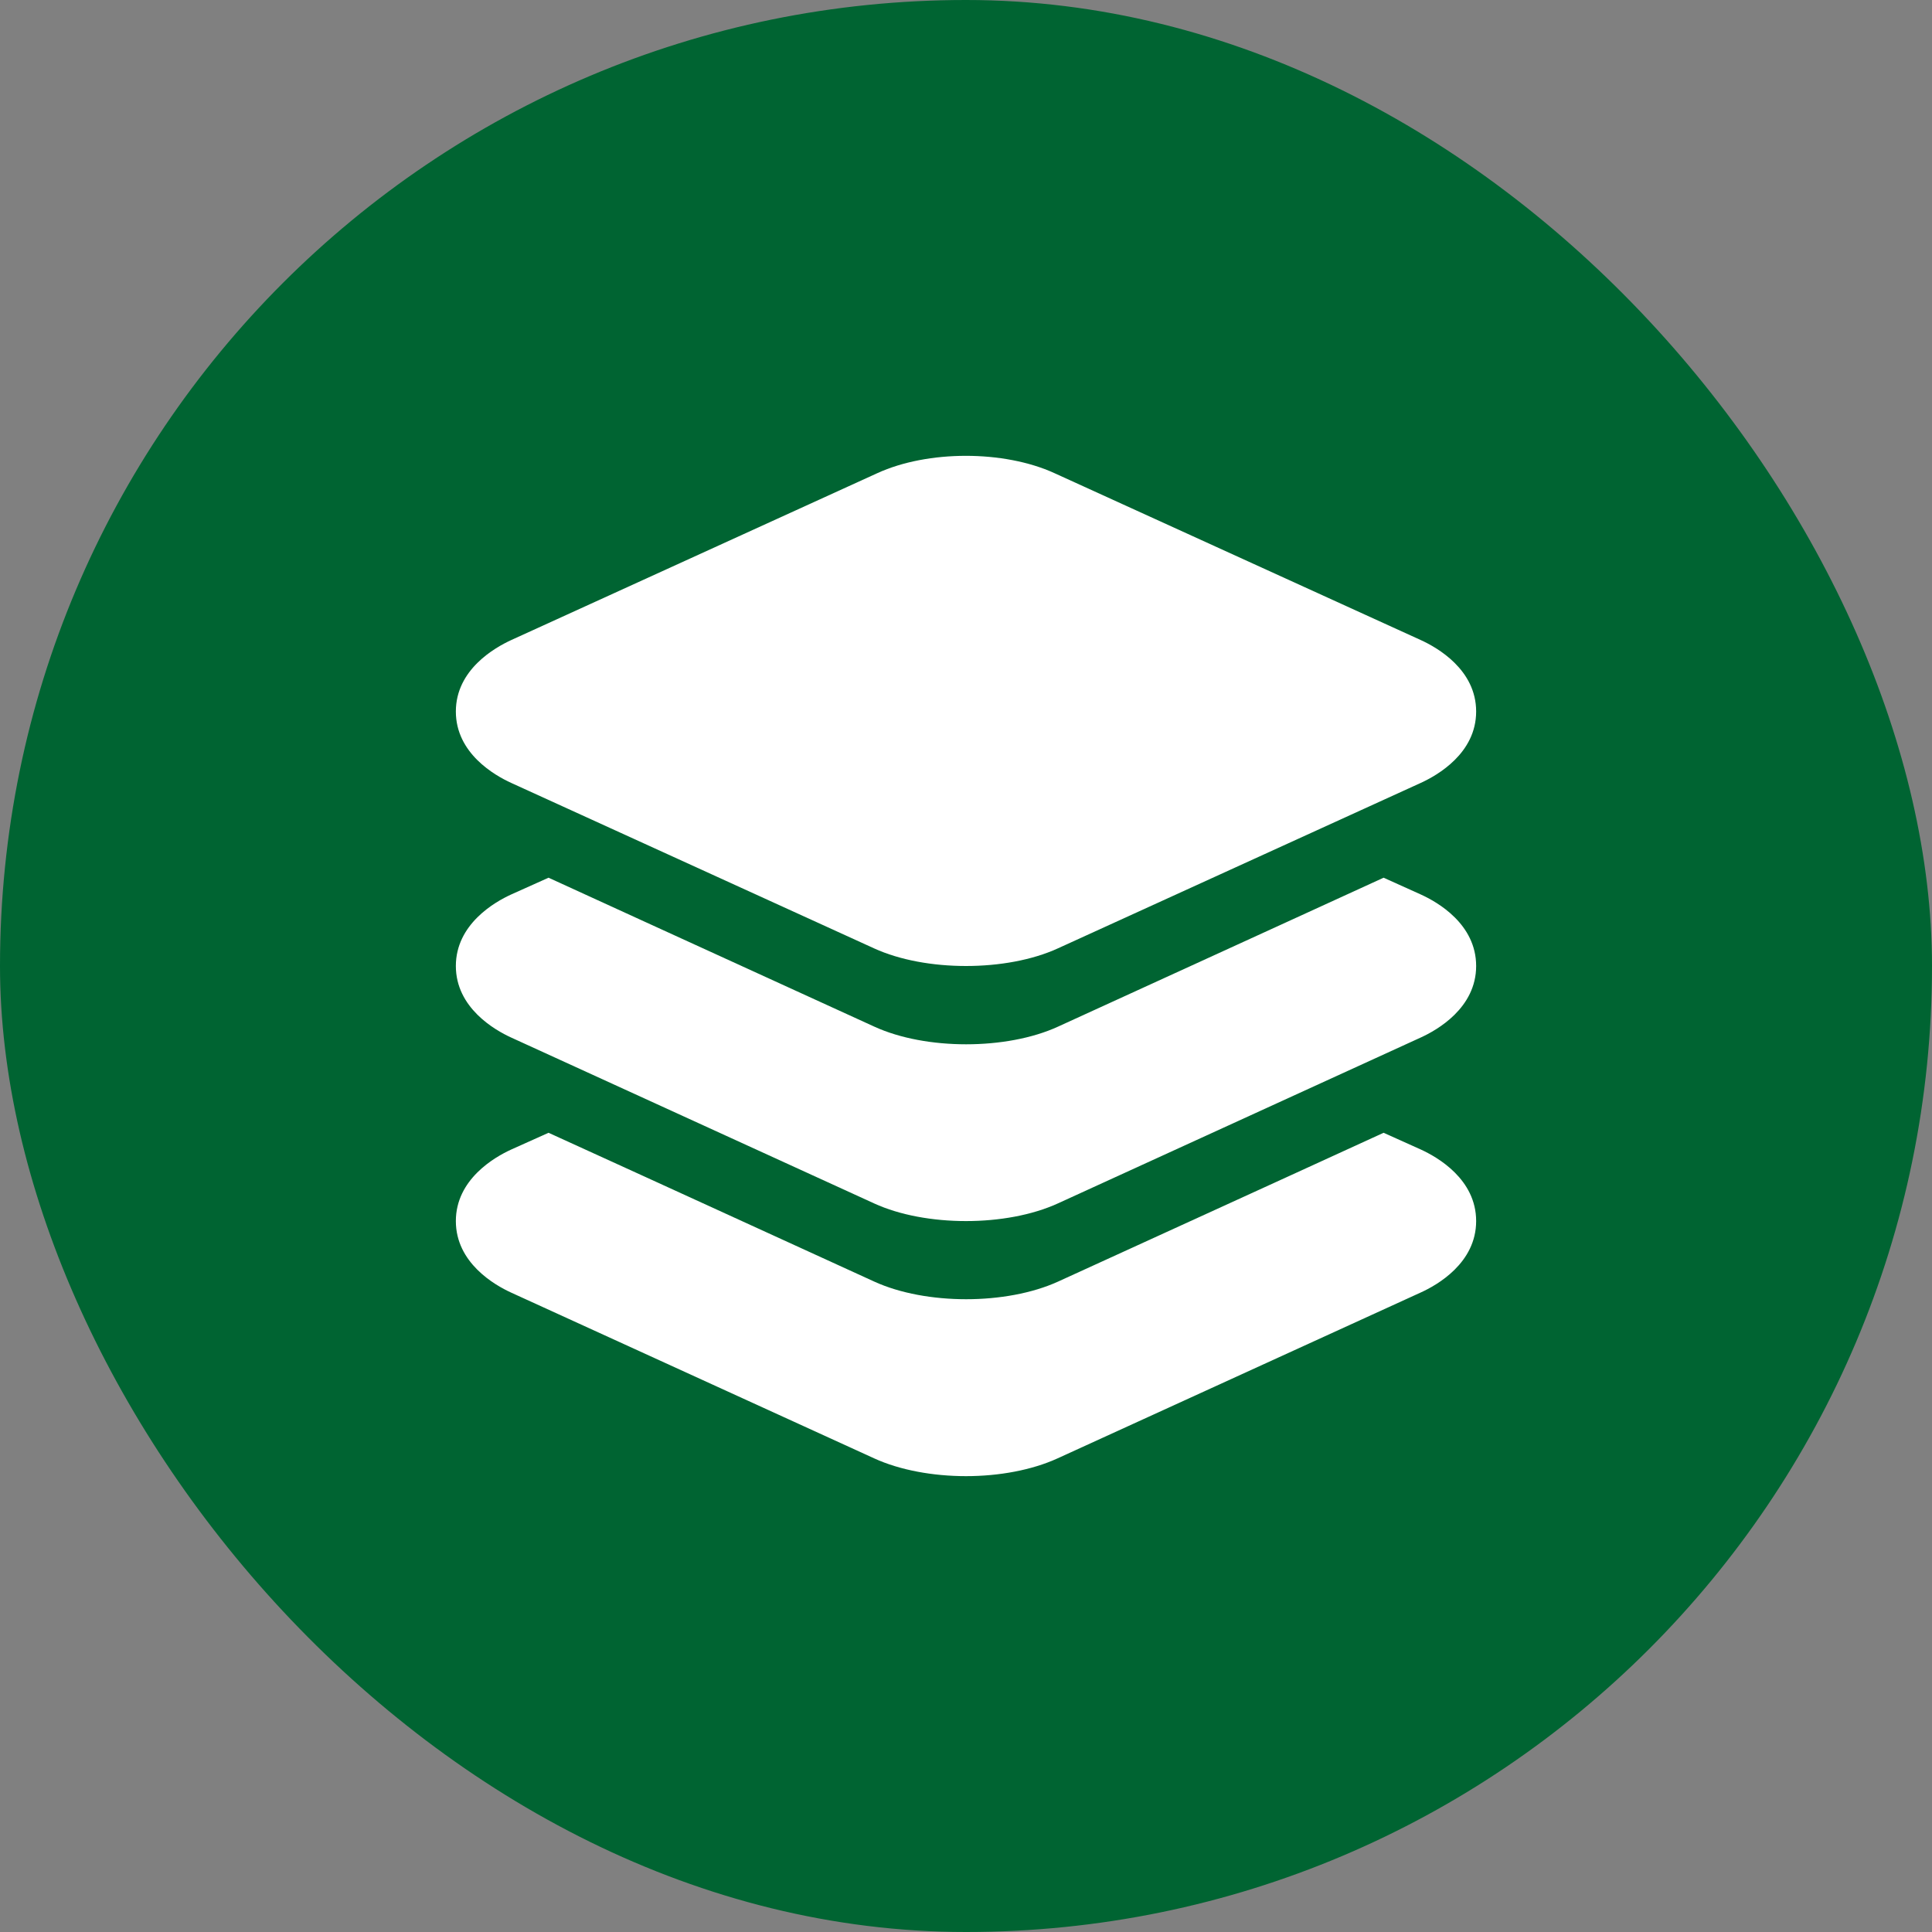 <svg width="40" height="40" viewBox="0 0 40 40" fill="none" xmlns="http://www.w3.org/2000/svg">
<rect x="0" y="0" width="40" height="40" fill="#808080" stroke="none"/>
<rect width="40" height="40" rx="20" fill="#006432"/>
<path d="M20 20C19.316 20 18.632 19.879 18.099 19.636L10.583 16.209C10.239 16.052 9.438 15.595 9.438 14.731C9.438 13.867 10.239 13.411 10.584 13.252L18.165 9.796C19.209 9.318 20.786 9.318 21.831 9.796L29.416 13.252C29.761 13.409 30.562 13.867 30.562 14.731C30.562 15.595 29.761 16.051 29.416 16.209L21.9 19.636C21.368 19.879 20.684 20 20 20Z" fill="white"/>
<path d="M29.413 18.518L28.646 18.172L26.678 19.073L21.904 21.256C21.371 21.5 20.686 21.621 20.003 21.621C19.32 21.621 18.636 21.5 18.103 21.256L13.326 19.073L11.357 18.172L10.584 18.519C10.239 18.676 9.438 19.137 9.438 20C9.438 20.863 10.239 21.324 10.583 21.481L18.099 24.916C18.629 25.159 19.314 25.281 20 25.281C20.686 25.281 21.368 25.159 21.901 24.916L29.41 21.483C29.756 21.326 30.562 20.868 30.562 20C30.562 19.132 29.762 18.676 29.413 18.518Z" fill="white"/>
<path d="M29.413 23.798L28.646 23.453L26.678 24.354L21.904 26.535C21.371 26.777 20.686 26.899 20.003 26.899C19.32 26.899 18.636 26.778 18.103 26.535L13.326 24.351L11.357 23.453L10.584 23.8C10.239 23.957 9.438 24.418 9.438 25.281C9.438 26.145 10.239 26.605 10.583 26.762L18.099 30.194C18.629 30.437 19.317 30.562 20 30.562C20.683 30.562 21.365 30.437 21.898 30.193L29.41 26.762C29.756 26.606 30.562 26.148 30.562 25.281C30.562 24.415 29.762 23.957 29.413 23.798Z" fill="white"/>
</svg>
